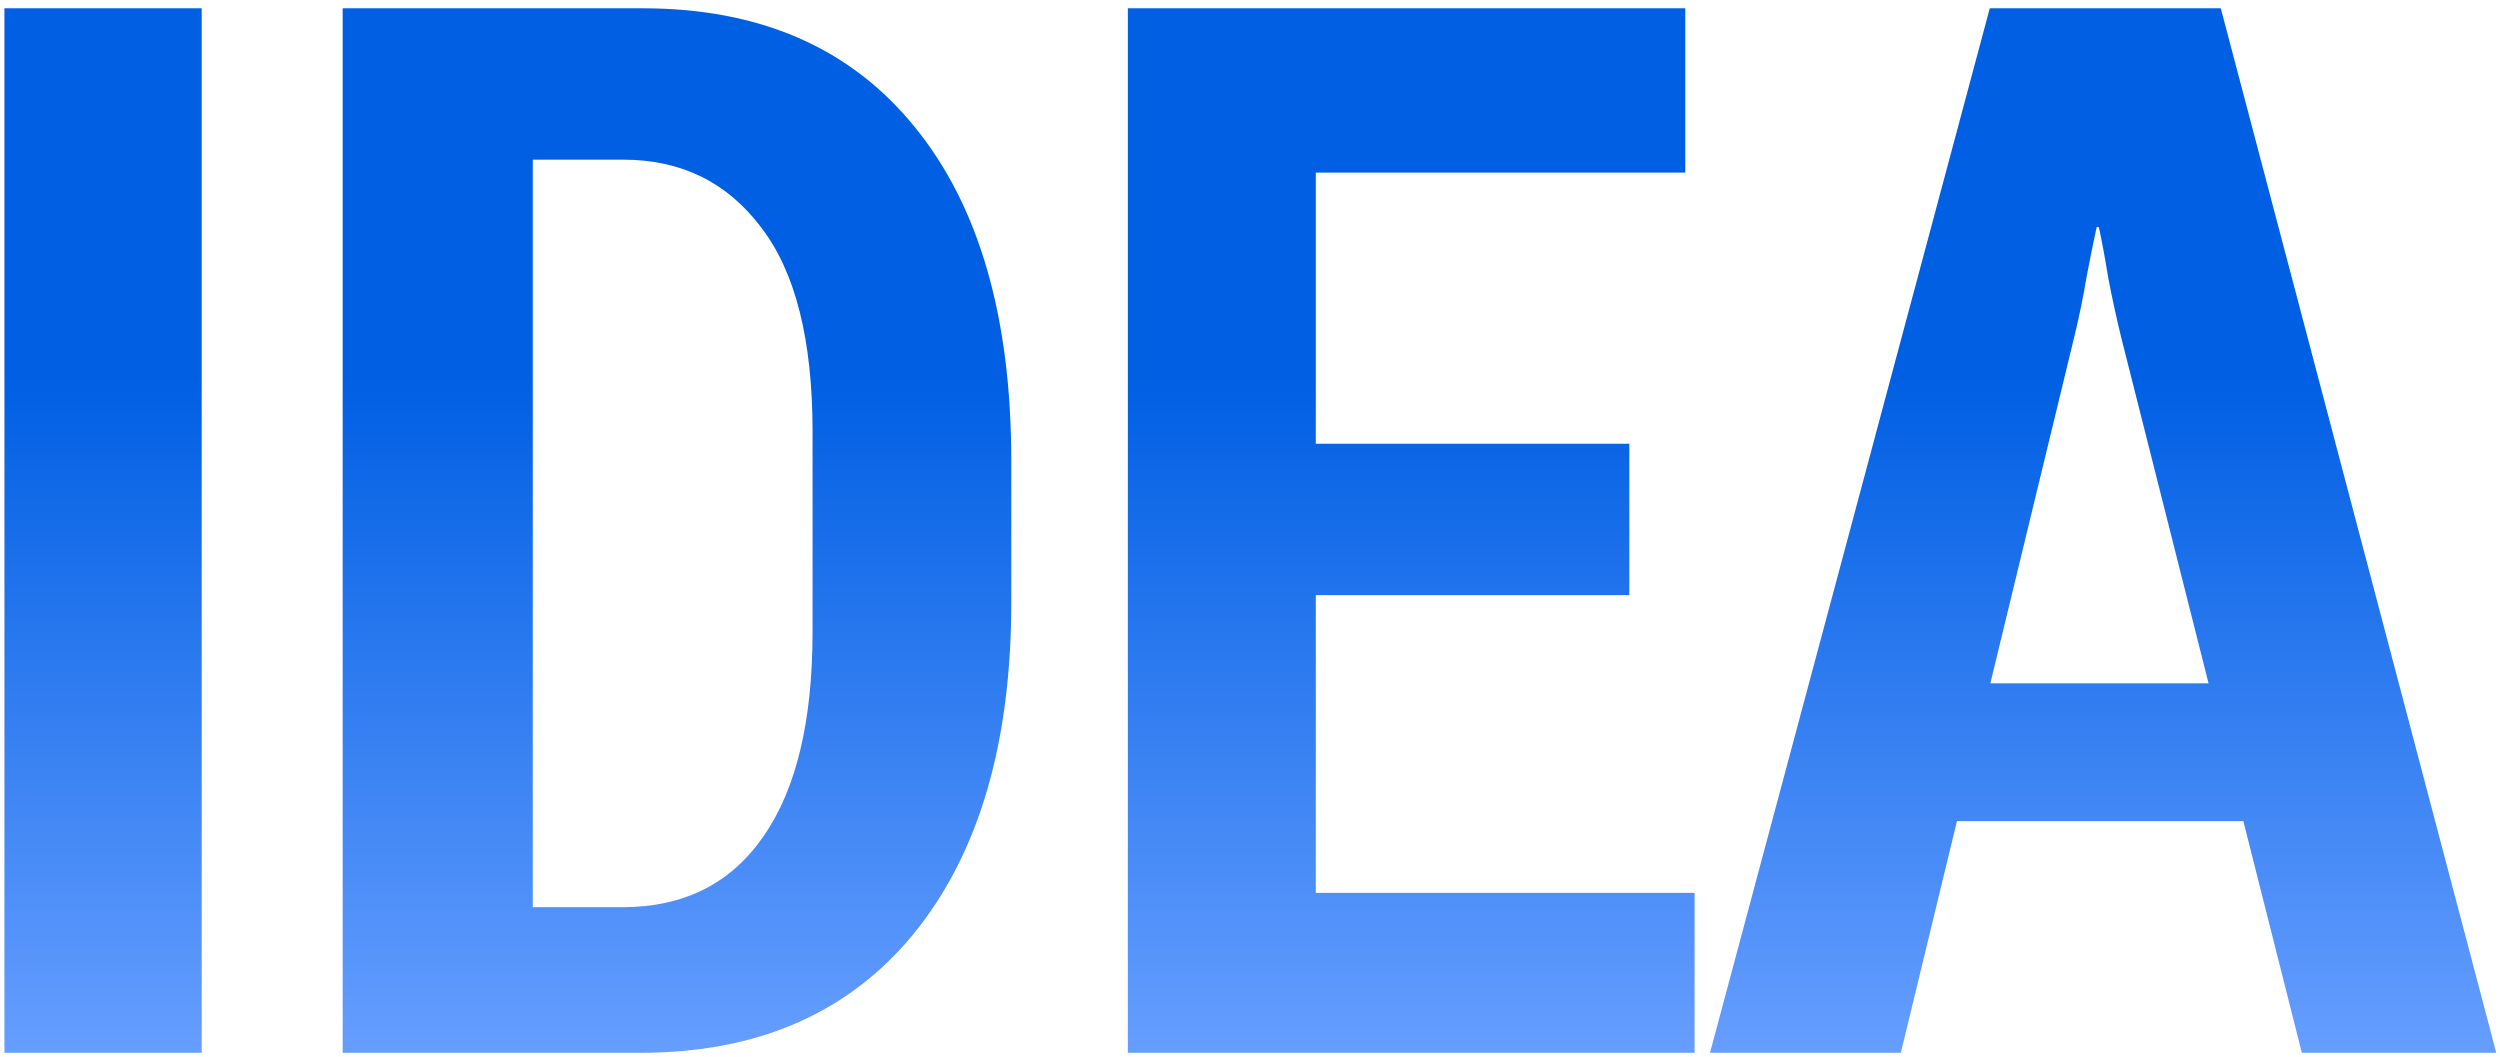 <?xml version="1.0" encoding="UTF-8"?> <svg xmlns="http://www.w3.org/2000/svg" width="291" height="123" viewBox="0 0 291 123" fill="none"><path d="M0.515 122.548V0.965H23.479V122.548H0.515ZM39.886 122.548V0.965H74.791C88.431 0.965 98.98 5.557 106.44 14.743C113.955 23.928 117.713 36.9 117.713 53.656V70.107C117.713 86.529 113.927 99.389 106.356 108.686C98.785 117.927 88.18 122.548 74.541 122.548H39.886ZM62.015 105.596H72.453C79.579 105.596 85.035 102.869 88.82 97.413C92.662 91.957 94.582 83.996 94.582 73.53V50.233C94.582 39.544 92.578 31.611 88.57 26.434C84.617 21.201 79.273 18.584 72.537 18.584H62.015V105.596ZM131.281 122.548V0.965H196.164V20.087H153.159V51.652H189.651V69.272H153.159V103.926H197.25V122.548H131.281ZM199.043 122.548L231.61 0.965H258.499L290.565 122.548H267.935L246.892 39.21C246.335 36.927 245.834 34.617 245.389 32.279C244.999 29.885 244.637 27.937 244.303 26.434H244.053C243.719 27.937 243.329 29.857 242.884 32.196C242.494 34.534 242.021 36.844 241.464 39.126L221.256 122.548H199.043ZM217.248 95.576L220.337 79.543H268.854L272.11 95.576H217.248Z" fill="url(#paint0_linear_2380_12606)"></path><defs><linearGradient id="paint0_linear_2380_12606" x1="141.5" y1="0.548" x2="141.5" y2="122.548" gradientUnits="userSpaceOnUse"><stop offset="0.355" stop-color="#005FE3"></stop><stop offset="1" stop-color="#669EFF"></stop></linearGradient></defs></svg> 